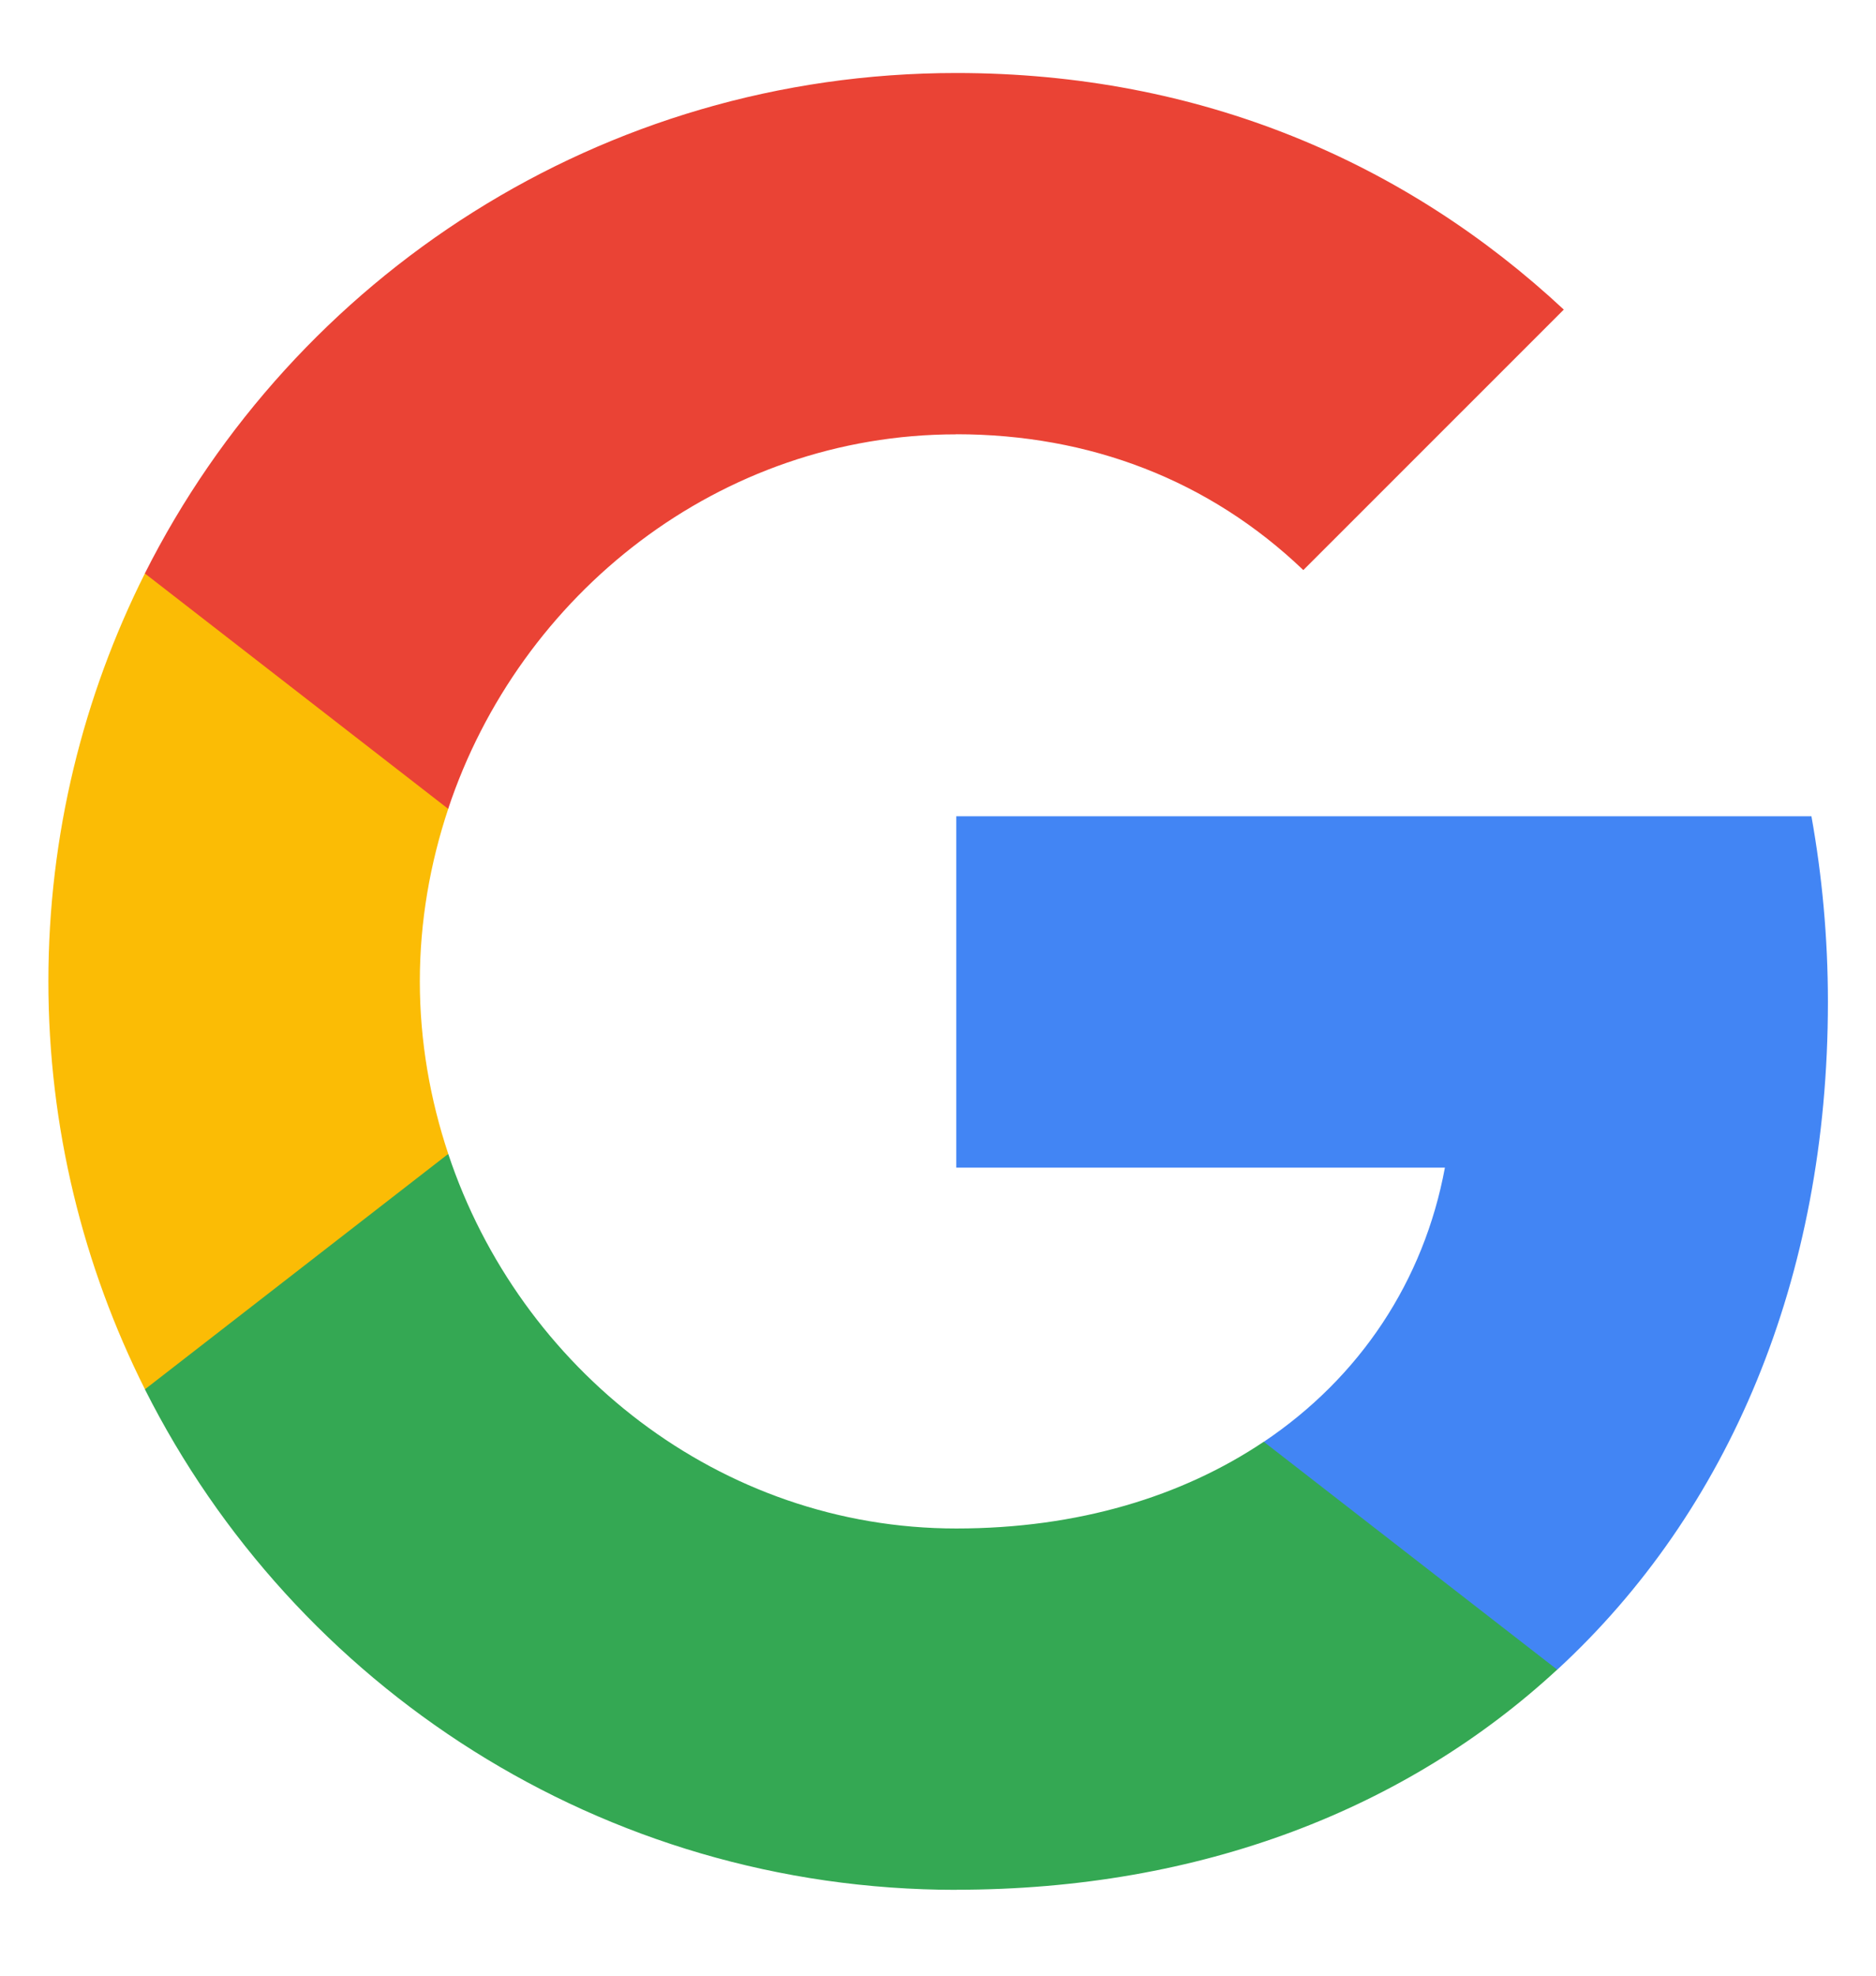 <svg fill="none" height="20" viewBox="0 0 19 20" width="19" xmlns="http://www.w3.org/2000/svg"><g clip-rule="evenodd" fill-rule="evenodd"><path d="m18.513 10.144c0-.652-.059-1.279-.167-1.881h-8.661v3.557h4.949c-.213 1.149-.861 2.123-1.835 2.776v2.307h2.972c1.739-1.601 2.742-3.958 2.742-6.759z" fill="#4285f4"/><path d="m9.685 19.13c2.483 0 4.564-.823 6.086-2.228l-2.972-2.307c-.823.552-1.877.878-3.114.878-2.395 0-4.422-1.618-5.145-3.791h-3.072v2.383c1.513 3.005 4.623 5.066 8.218 5.066z" fill="#34a853"/><path d="m4.54 11.681c-.184-.552-.288-1.141-.288-1.747 0-.606.104-1.195.288-1.747v-2.383h-3.072c-.623 1.241-.978 2.646-.978 4.13 0 1.484.355 2.888.978 4.13z" fill="#fbbc05"/><path d="m9.685 4.396c1.35 0 2.562.464 3.515 1.375l2.638-2.637c-1.593-1.484-3.674-2.395-6.153-2.395-3.595 0-6.704 2.061-8.218 5.066l3.072 2.383c.723-2.174 2.75-3.791 5.145-3.791z" fill="#ea4335"/></g></svg>